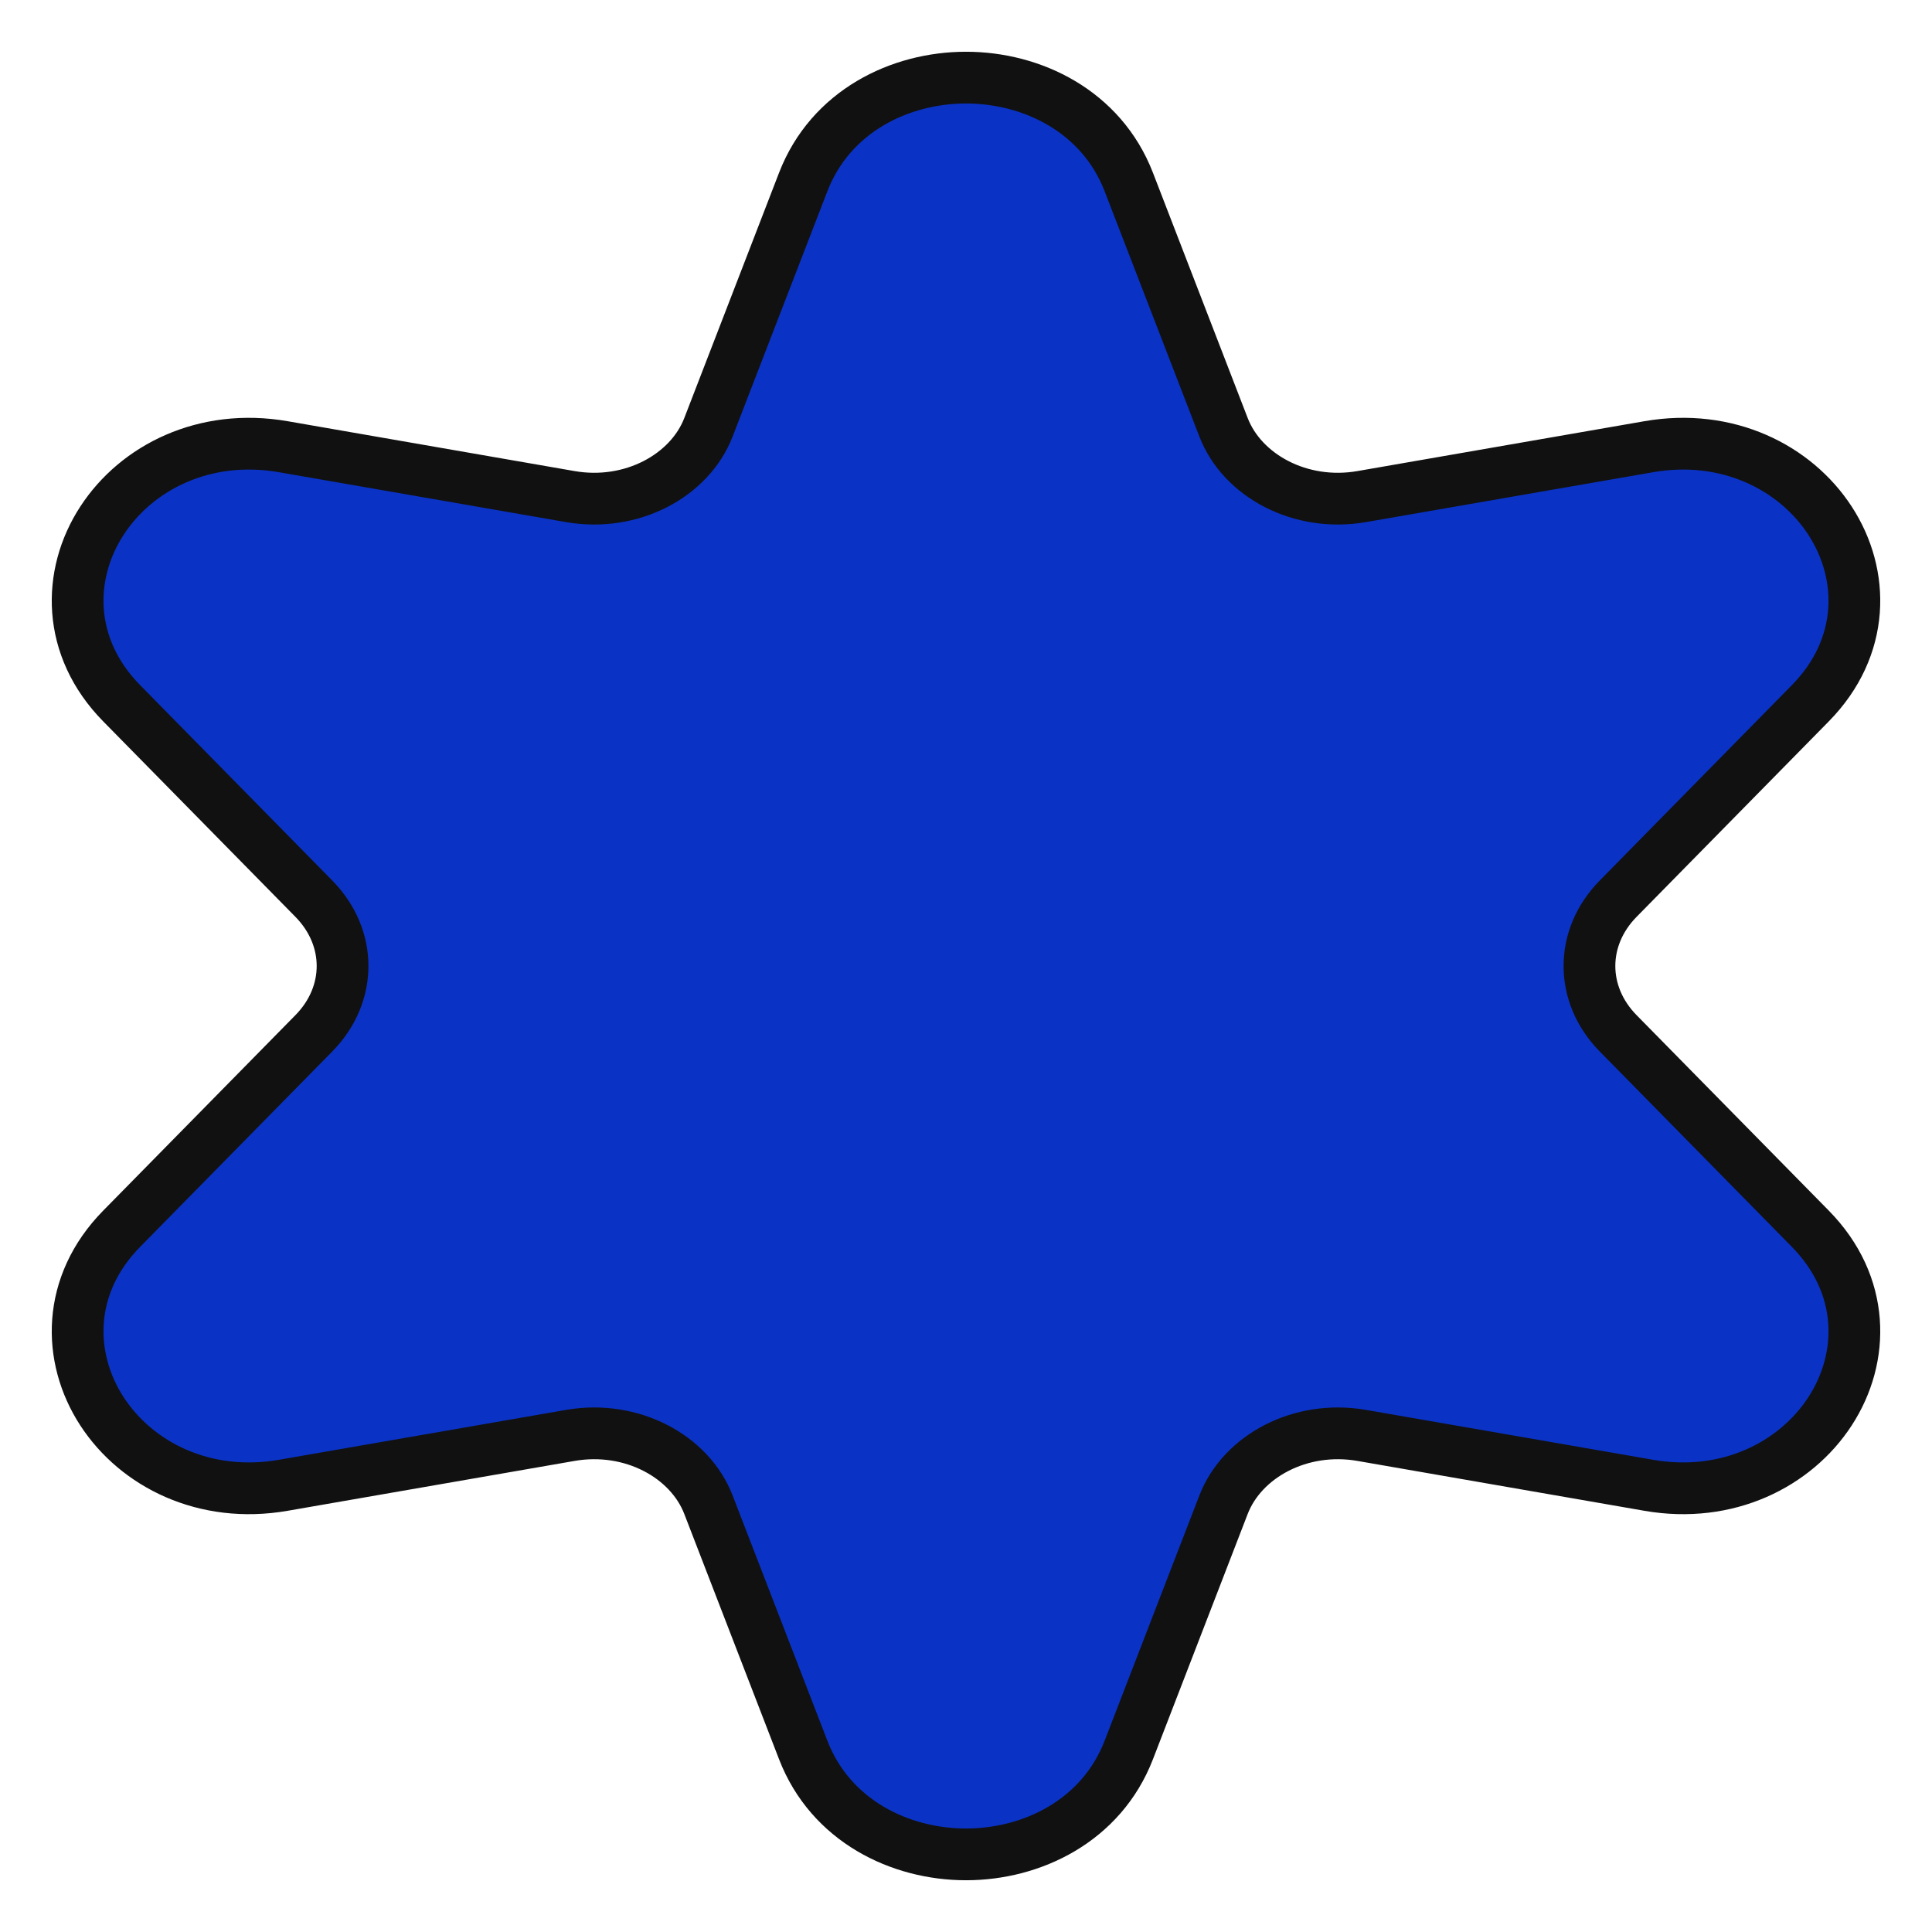 <?xml version="1.0" encoding="UTF-8" standalone="no"?><svg width="112" height="112" viewBox="0 0 112 112" fill="none" xmlns="http://www.w3.org/2000/svg">
<path d="M65.437 10.552C63.849 6.441 59.821 4.5 56 4.5C52.179 4.5 48.151 6.441 46.563 10.552L41.069 24.773C39.989 27.569 36.624 29.408 33.054 28.787L16.419 25.896C11.858 25.103 7.922 27.095 5.913 30.182C3.88 33.303 3.859 37.521 7.055 40.77L18.196 52.1C20.413 54.354 20.413 57.646 18.196 59.9L7.055 71.23C3.859 74.479 3.88 78.697 5.913 81.818C7.922 84.905 11.858 86.897 16.419 86.104L33.054 83.213C36.624 82.592 39.989 84.431 41.069 87.227L46.563 101.448C48.151 105.559 52.179 107.5 56 107.5C59.821 107.5 63.849 105.559 65.437 101.448L70.93 87.227C72.011 84.431 75.376 82.592 78.946 83.213L95.582 86.104C100.142 86.897 104.078 84.905 106.087 81.818C108.12 78.697 108.141 74.479 104.945 71.23L93.804 59.9C91.588 57.646 91.588 54.354 93.804 52.1L104.945 40.77C108.141 37.521 108.12 33.303 106.087 30.182C104.078 27.095 100.142 25.103 95.582 25.896L78.946 28.787C75.376 29.408 72.011 27.569 70.93 24.773L65.437 10.552Z" fill="#0A33C6" stroke="#111111" stroke-width="3"/>
</svg>
